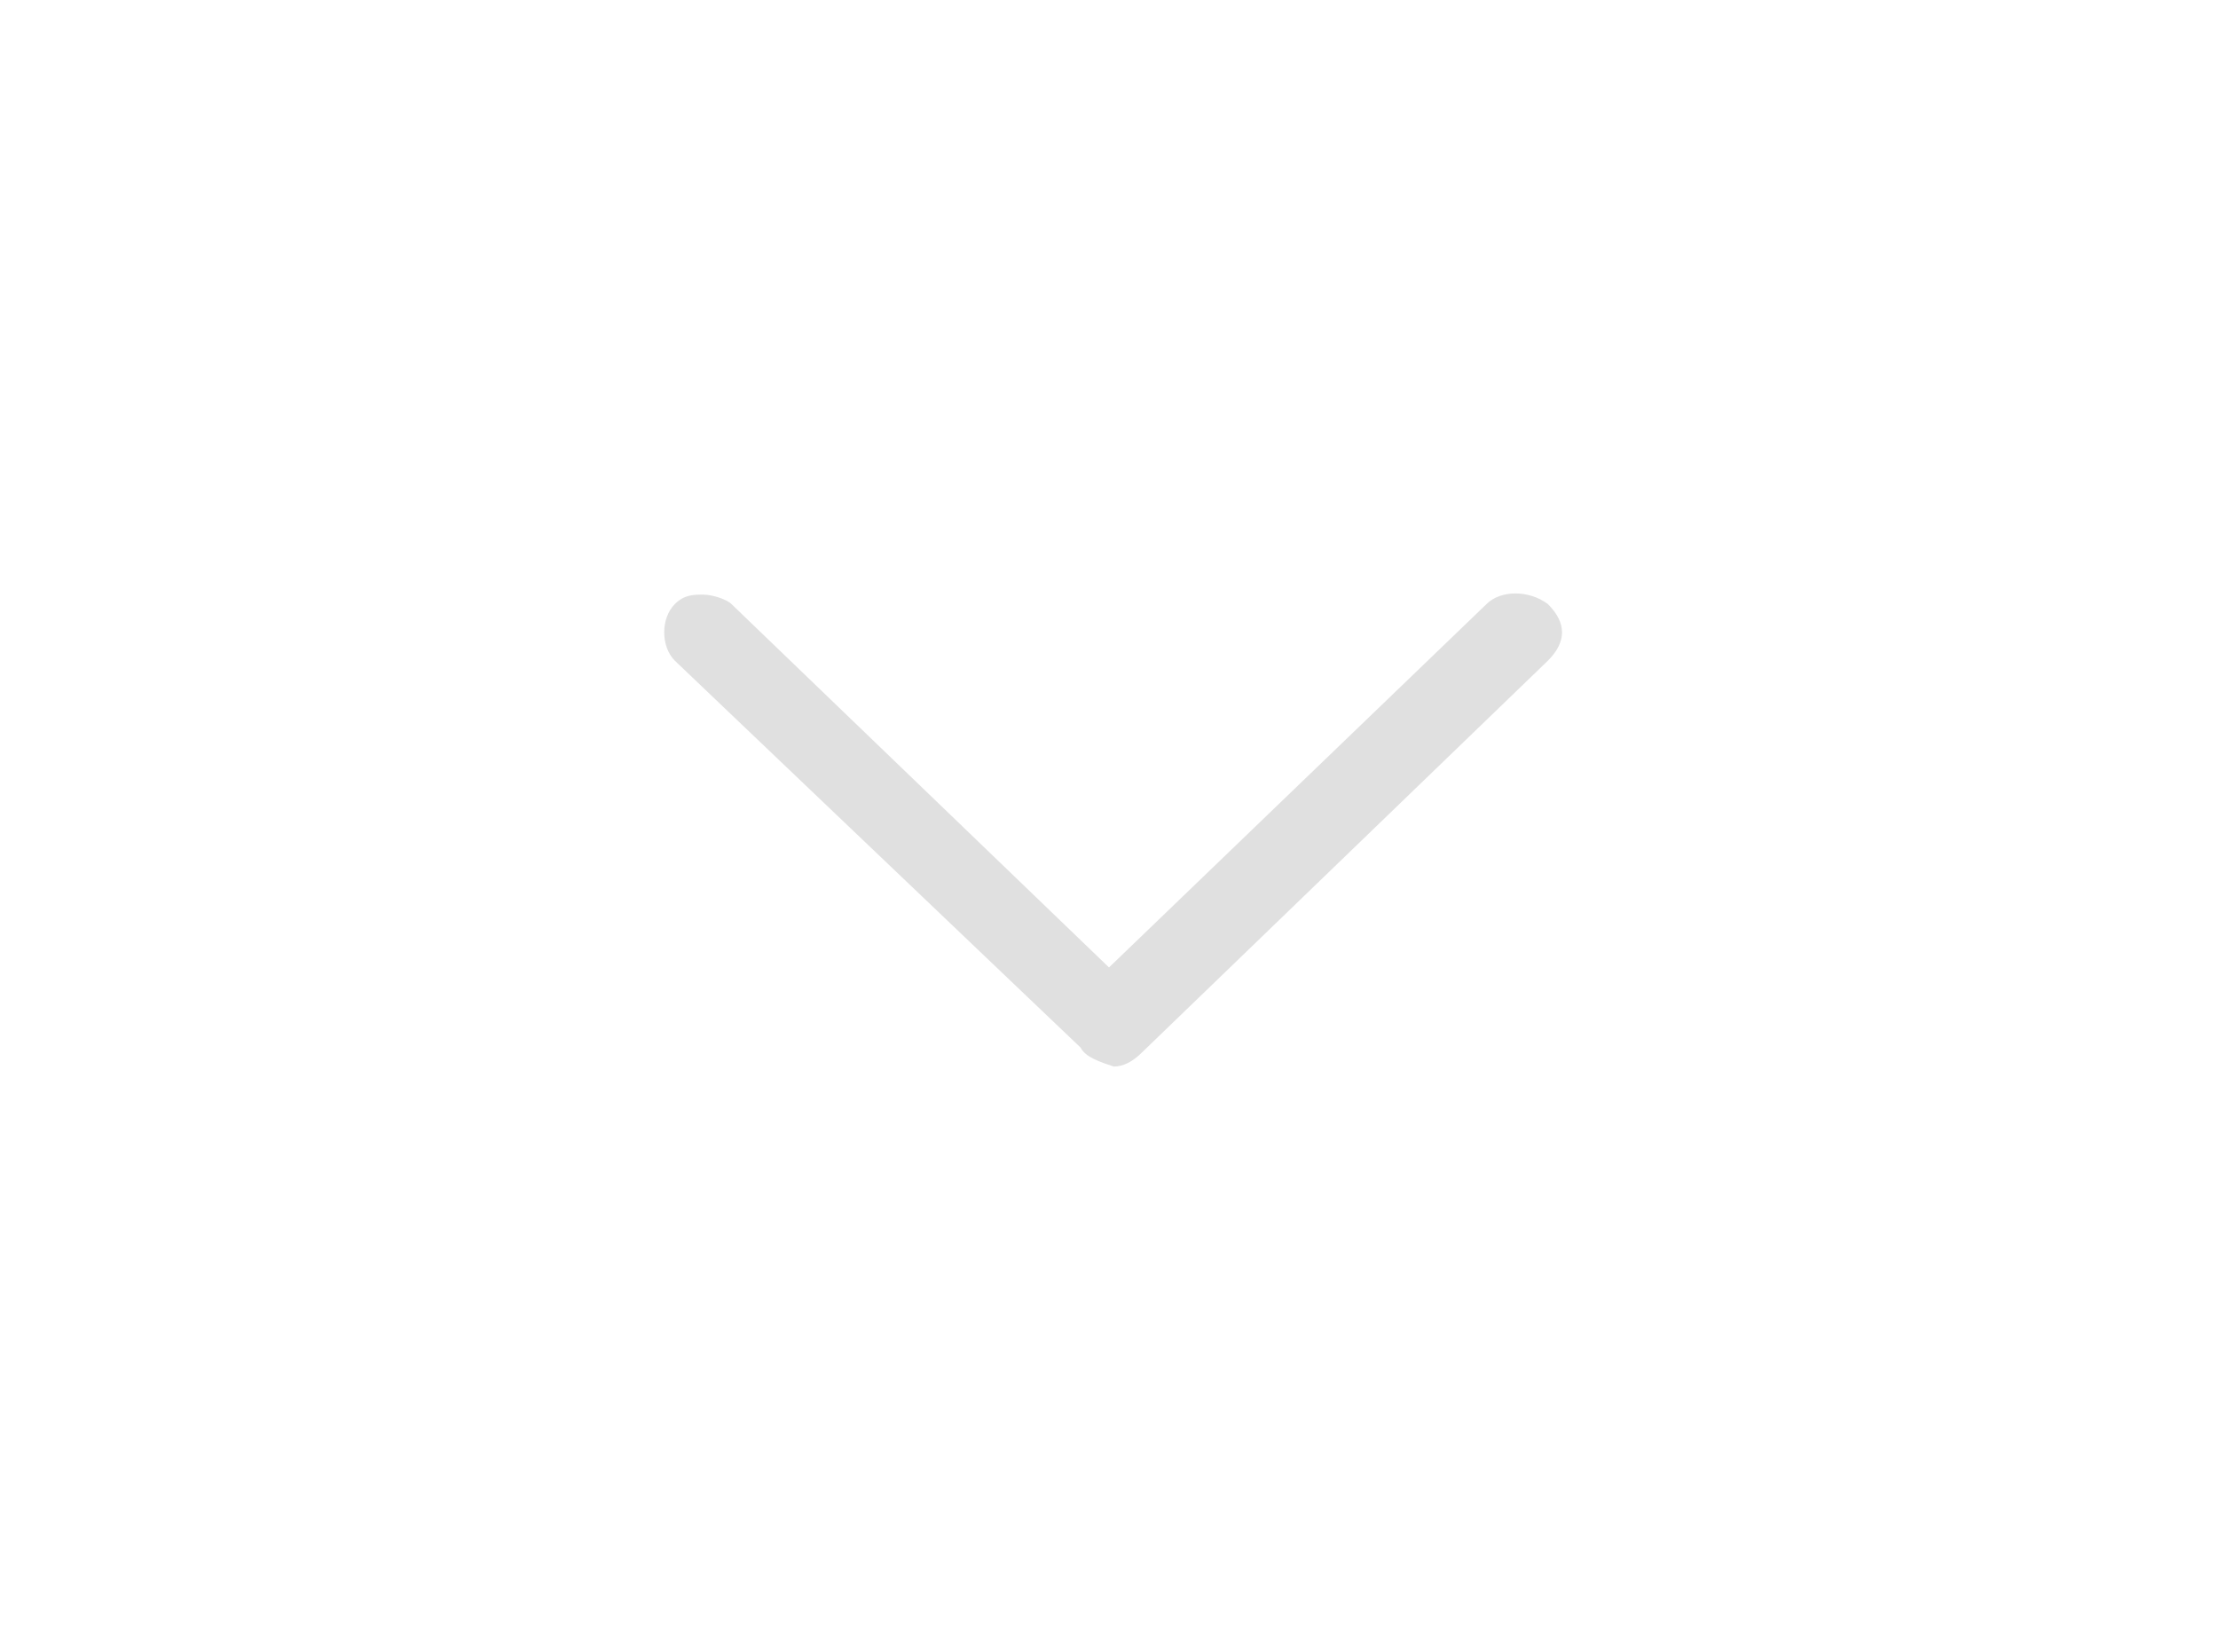 <?xml version="1.0" encoding="UTF-8"?> <!-- Generator: Adobe Illustrator 24.3.0, SVG Export Plug-In . SVG Version: 6.00 Build 0) --> <svg xmlns="http://www.w3.org/2000/svg" xmlns:xlink="http://www.w3.org/1999/xlink" id="Layer_1" x="0px" y="0px" viewBox="0 0 47 35" style="enable-background:new 0 0 47 35;" xml:space="preserve"> <style type="text/css"> .st0{fill-rule:evenodd;clip-rule:evenodd;fill:#E0E0E0;} </style> <path class="st0" d="M22.9,22.2L14.3,14c-0.3-0.3-0.3-0.9,0-1.2c0.2-0.2,0.4-0.2,0.6-0.2c0.2,0,0.5,0.1,0.6,0.2l8,7.7l8-7.7 c0.3-0.3,0.9-0.3,1.3,0c0.2,0.2,0.3,0.4,0.3,0.6c0,0.2-0.1,0.4-0.3,0.6l-8.6,8.3c-0.2,0.2-0.4,0.3-0.6,0.3 C23.3,22.5,23,22.4,22.9,22.2z"></path> </svg> 